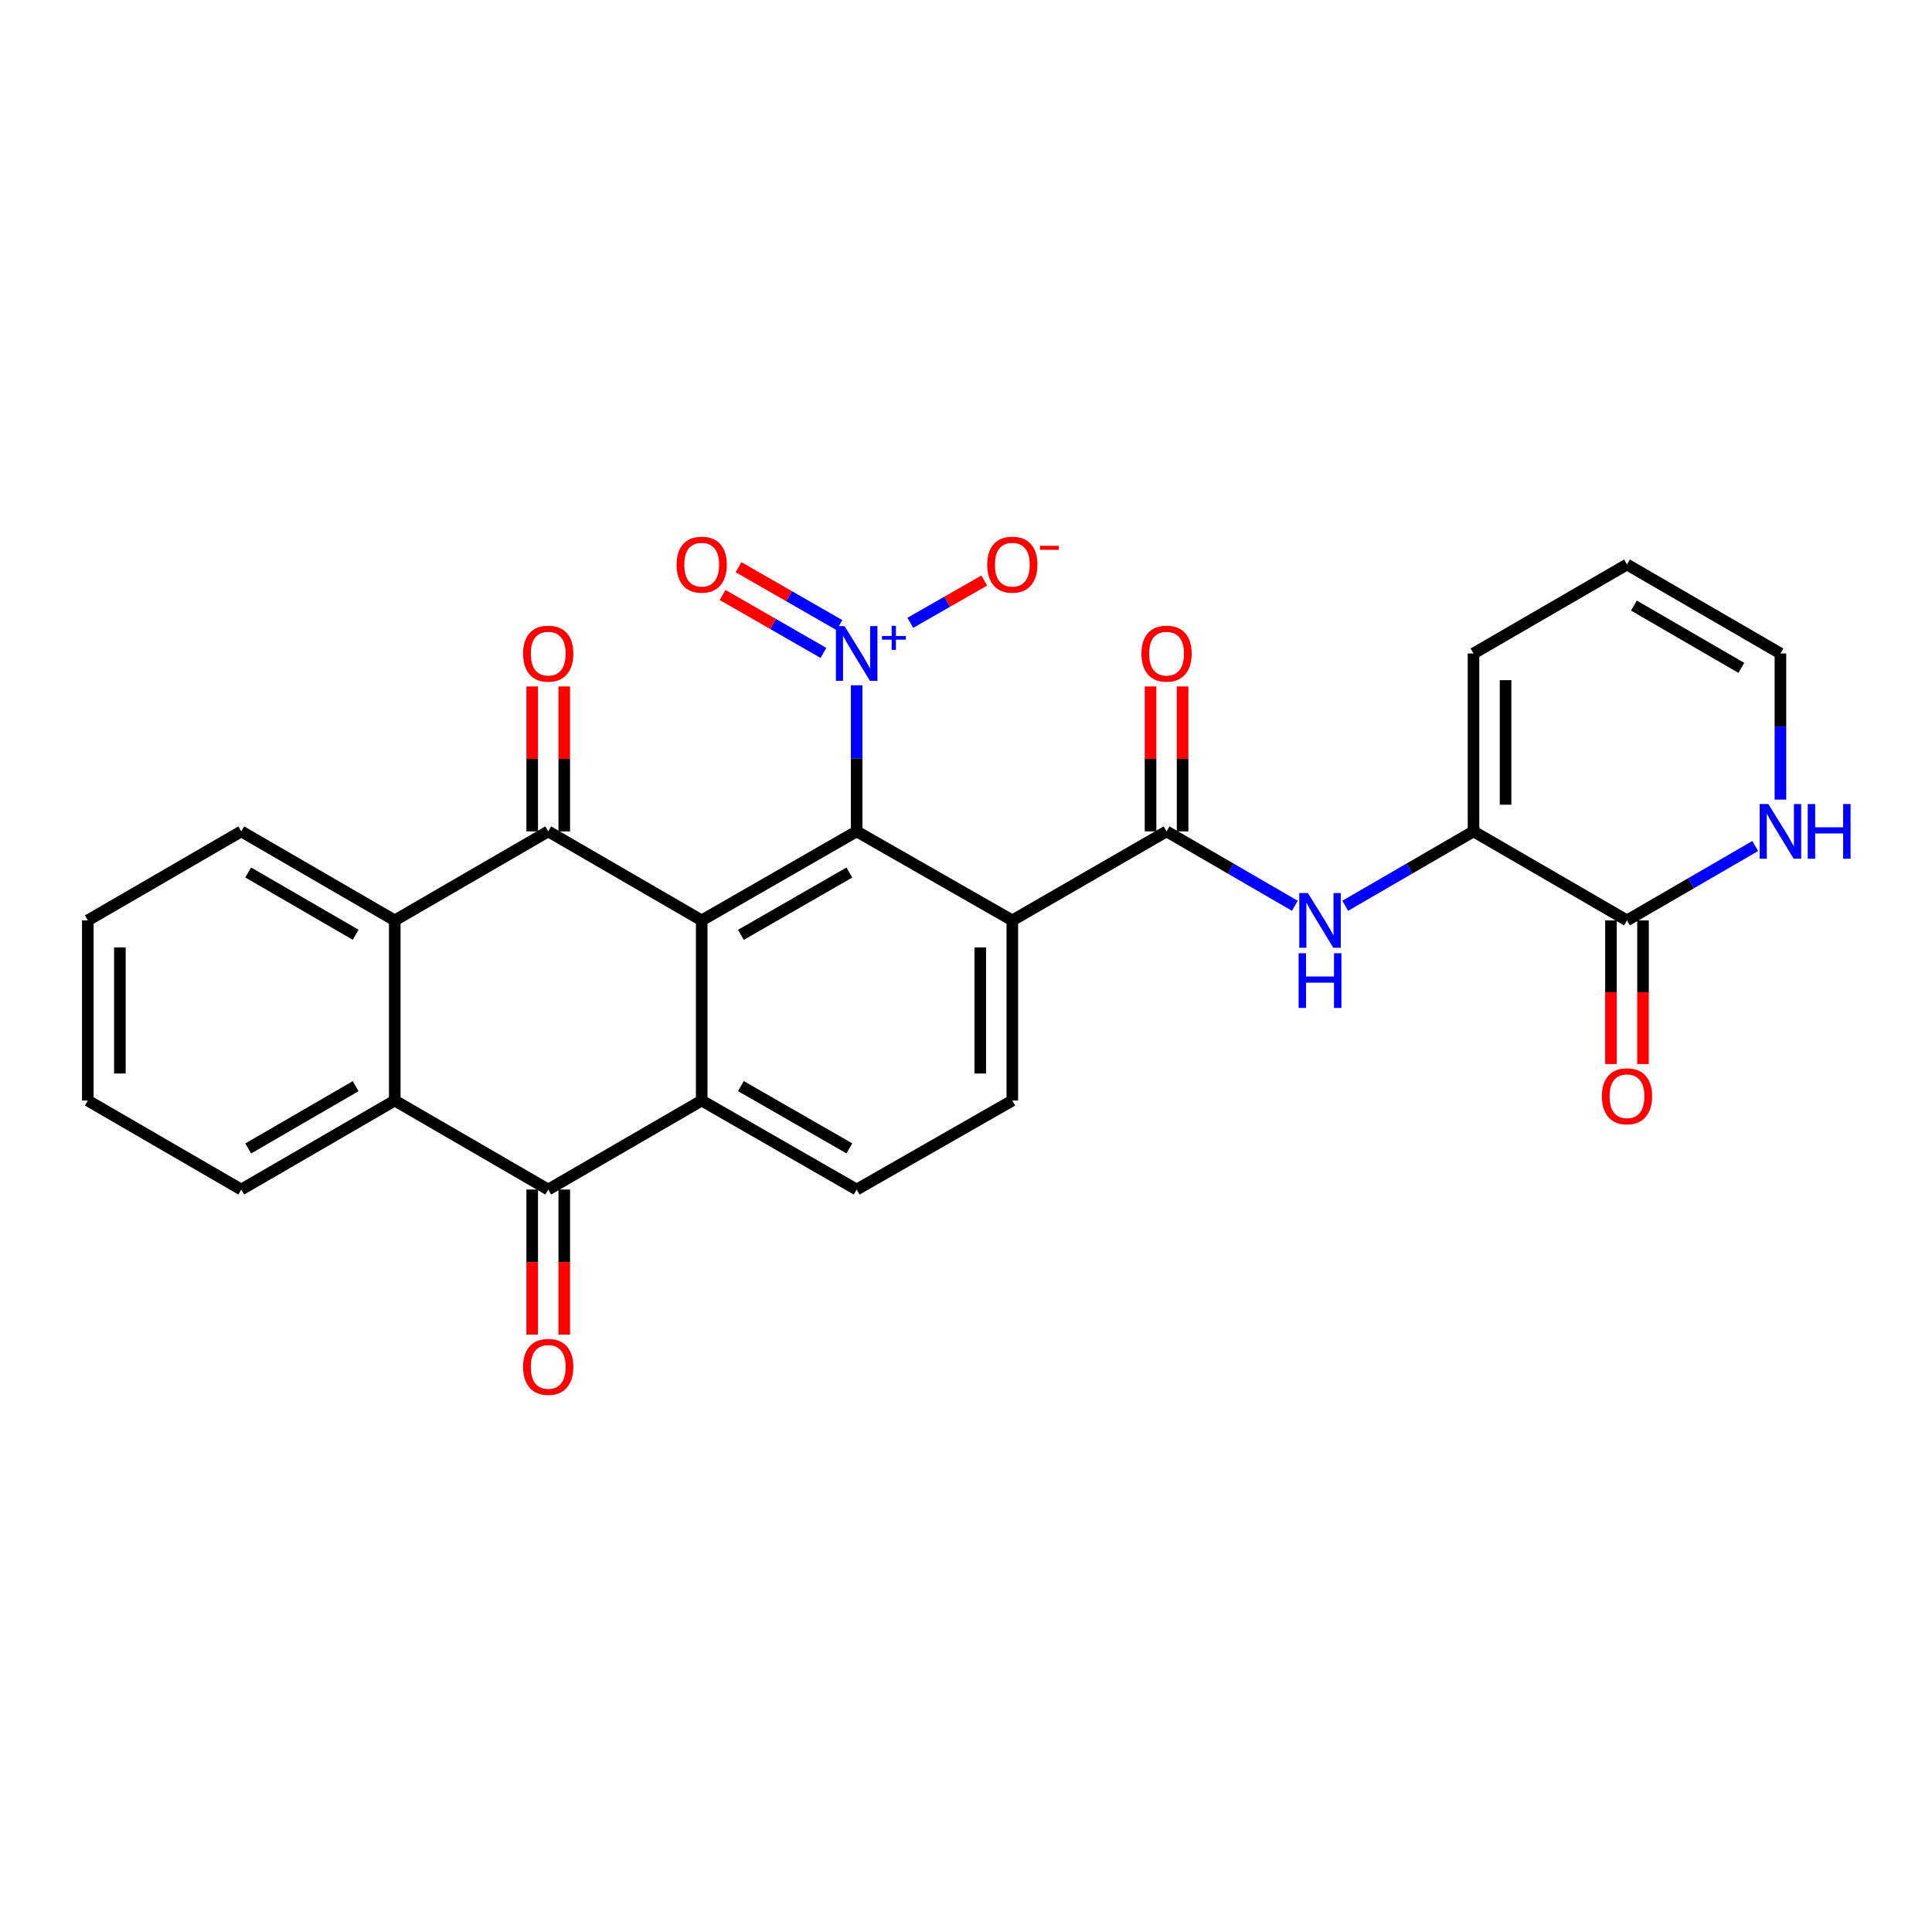 <?xml version='1.0' encoding='iso-8859-1'?>
<svg version='1.1' baseProfile='full'
              xmlns='http://www.w3.org/2000/svg'
                      xmlns:rdkit='http://www.rdkit.org/xml'
                      xmlns:xlink='http://www.w3.org/1999/xlink'
                  xml:space='preserve'
width='1000px' height='1000px' viewBox='0 0 1000 1000'>
<!-- END OF HEADER -->
<rect style='opacity:1.0;fill:#FFFFFF;stroke:none' width='1000' height='1000' x='0' y='0'> </rect>
<path class='bond-0' d='M 363.2,476.396 L 443.404,430.326' style='fill:none;fill-rule:evenodd;stroke:#000000;stroke-width:6px;stroke-linecap:butt;stroke-linejoin:miter;stroke-opacity:1' />
<path class='bond-0' d='M 383.495,483.873 L 439.637,451.624' style='fill:none;fill-rule:evenodd;stroke:#000000;stroke-width:6px;stroke-linecap:butt;stroke-linejoin:miter;stroke-opacity:1' />
<path class='bond-1' d='M 363.2,476.396 L 283.761,430.326' style='fill:none;fill-rule:evenodd;stroke:#000000;stroke-width:6px;stroke-linecap:butt;stroke-linejoin:miter;stroke-opacity:1' />
<path class='bond-2' d='M 363.2,476.396 L 363.2,569.643' style='fill:none;fill-rule:evenodd;stroke:#000000;stroke-width:6px;stroke-linecap:butt;stroke-linejoin:miter;stroke-opacity:1' />
<path class='bond-3' d='M 443.404,430.326 L 523.976,476.396' style='fill:none;fill-rule:evenodd;stroke:#000000;stroke-width:6px;stroke-linecap:butt;stroke-linejoin:miter;stroke-opacity:1' />
<path class='bond-4' d='M 443.404,430.326 L 443.404,392.514' style='fill:none;fill-rule:evenodd;stroke:#000000;stroke-width:6px;stroke-linecap:butt;stroke-linejoin:miter;stroke-opacity:1' />
<path class='bond-4' d='M 443.404,392.514 L 443.404,354.703' style='fill:none;fill-rule:evenodd;stroke:#0000FF;stroke-width:6px;stroke-linecap:butt;stroke-linejoin:miter;stroke-opacity:1' />
<path class='bond-7' d='M 283.761,430.326 L 204.323,476.396' style='fill:none;fill-rule:evenodd;stroke:#000000;stroke-width:6px;stroke-linecap:butt;stroke-linejoin:miter;stroke-opacity:1' />
<path class='bond-16' d='M 292.057,430.326 L 292.057,392.814' style='fill:none;fill-rule:evenodd;stroke:#000000;stroke-width:6px;stroke-linecap:butt;stroke-linejoin:miter;stroke-opacity:1' />
<path class='bond-16' d='M 292.057,392.814 L 292.057,355.303' style='fill:none;fill-rule:evenodd;stroke:#FF0000;stroke-width:6px;stroke-linecap:butt;stroke-linejoin:miter;stroke-opacity:1' />
<path class='bond-16' d='M 275.465,430.326 L 275.465,392.814' style='fill:none;fill-rule:evenodd;stroke:#000000;stroke-width:6px;stroke-linecap:butt;stroke-linejoin:miter;stroke-opacity:1' />
<path class='bond-16' d='M 275.465,392.814 L 275.465,355.303' style='fill:none;fill-rule:evenodd;stroke:#FF0000;stroke-width:6px;stroke-linecap:butt;stroke-linejoin:miter;stroke-opacity:1' />
<path class='bond-5' d='M 363.2,569.643 L 283.761,615.704' style='fill:none;fill-rule:evenodd;stroke:#000000;stroke-width:6px;stroke-linecap:butt;stroke-linejoin:miter;stroke-opacity:1' />
<path class='bond-13' d='M 363.2,569.643 L 443.404,615.704' style='fill:none;fill-rule:evenodd;stroke:#000000;stroke-width:6px;stroke-linecap:butt;stroke-linejoin:miter;stroke-opacity:1' />
<path class='bond-13' d='M 383.493,562.164 L 439.636,594.407' style='fill:none;fill-rule:evenodd;stroke:#000000;stroke-width:6px;stroke-linecap:butt;stroke-linejoin:miter;stroke-opacity:1' />
<path class='bond-6' d='M 523.976,476.396 L 603.811,430.326' style='fill:none;fill-rule:evenodd;stroke:#000000;stroke-width:6px;stroke-linecap:butt;stroke-linejoin:miter;stroke-opacity:1' />
<path class='bond-28' d='M 523.976,476.396 L 523.976,569.643' style='fill:none;fill-rule:evenodd;stroke:#000000;stroke-width:6px;stroke-linecap:butt;stroke-linejoin:miter;stroke-opacity:1' />
<path class='bond-28' d='M 507.384,490.383 L 507.384,555.656' style='fill:none;fill-rule:evenodd;stroke:#000000;stroke-width:6px;stroke-linecap:butt;stroke-linejoin:miter;stroke-opacity:1' />
<path class='bond-15' d='M 471.168,322.371 L 490.312,311.429' style='fill:none;fill-rule:evenodd;stroke:#0000FF;stroke-width:6px;stroke-linecap:butt;stroke-linejoin:miter;stroke-opacity:1' />
<path class='bond-15' d='M 490.312,311.429 L 509.455,300.488' style='fill:none;fill-rule:evenodd;stroke:#FF0000;stroke-width:6px;stroke-linecap:butt;stroke-linejoin:miter;stroke-opacity:1' />
<path class='bond-17' d='M 434.482,323.552 L 408.374,308.561' style='fill:none;fill-rule:evenodd;stroke:#0000FF;stroke-width:6px;stroke-linecap:butt;stroke-linejoin:miter;stroke-opacity:1' />
<path class='bond-17' d='M 408.374,308.561 L 382.267,293.57' style='fill:none;fill-rule:evenodd;stroke:#FF0000;stroke-width:6px;stroke-linecap:butt;stroke-linejoin:miter;stroke-opacity:1' />
<path class='bond-17' d='M 426.22,337.94 L 400.113,322.95' style='fill:none;fill-rule:evenodd;stroke:#0000FF;stroke-width:6px;stroke-linecap:butt;stroke-linejoin:miter;stroke-opacity:1' />
<path class='bond-17' d='M 400.113,322.95 L 374.005,307.959' style='fill:none;fill-rule:evenodd;stroke:#FF0000;stroke-width:6px;stroke-linecap:butt;stroke-linejoin:miter;stroke-opacity:1' />
<path class='bond-8' d='M 283.761,615.704 L 204.323,569.643' style='fill:none;fill-rule:evenodd;stroke:#000000;stroke-width:6px;stroke-linecap:butt;stroke-linejoin:miter;stroke-opacity:1' />
<path class='bond-18' d='M 275.465,615.704 L 275.465,653.251' style='fill:none;fill-rule:evenodd;stroke:#000000;stroke-width:6px;stroke-linecap:butt;stroke-linejoin:miter;stroke-opacity:1' />
<path class='bond-18' d='M 275.465,653.251 L 275.465,690.799' style='fill:none;fill-rule:evenodd;stroke:#FF0000;stroke-width:6px;stroke-linecap:butt;stroke-linejoin:miter;stroke-opacity:1' />
<path class='bond-18' d='M 292.057,615.704 L 292.057,653.251' style='fill:none;fill-rule:evenodd;stroke:#000000;stroke-width:6px;stroke-linecap:butt;stroke-linejoin:miter;stroke-opacity:1' />
<path class='bond-18' d='M 292.057,653.251 L 292.057,690.799' style='fill:none;fill-rule:evenodd;stroke:#FF0000;stroke-width:6px;stroke-linecap:butt;stroke-linejoin:miter;stroke-opacity:1' />
<path class='bond-10' d='M 603.811,430.326 L 637.008,449.581' style='fill:none;fill-rule:evenodd;stroke:#000000;stroke-width:6px;stroke-linecap:butt;stroke-linejoin:miter;stroke-opacity:1' />
<path class='bond-10' d='M 637.008,449.581 L 670.205,468.835' style='fill:none;fill-rule:evenodd;stroke:#0000FF;stroke-width:6px;stroke-linecap:butt;stroke-linejoin:miter;stroke-opacity:1' />
<path class='bond-19' d='M 612.107,430.326 L 612.107,392.814' style='fill:none;fill-rule:evenodd;stroke:#000000;stroke-width:6px;stroke-linecap:butt;stroke-linejoin:miter;stroke-opacity:1' />
<path class='bond-19' d='M 612.107,392.814 L 612.107,355.303' style='fill:none;fill-rule:evenodd;stroke:#FF0000;stroke-width:6px;stroke-linecap:butt;stroke-linejoin:miter;stroke-opacity:1' />
<path class='bond-19' d='M 595.515,430.326 L 595.515,392.814' style='fill:none;fill-rule:evenodd;stroke:#000000;stroke-width:6px;stroke-linecap:butt;stroke-linejoin:miter;stroke-opacity:1' />
<path class='bond-19' d='M 595.515,392.814 L 595.515,355.303' style='fill:none;fill-rule:evenodd;stroke:#FF0000;stroke-width:6px;stroke-linecap:butt;stroke-linejoin:miter;stroke-opacity:1' />
<path class='bond-24' d='M 204.323,476.396 L 124.875,430.326' style='fill:none;fill-rule:evenodd;stroke:#000000;stroke-width:6px;stroke-linecap:butt;stroke-linejoin:miter;stroke-opacity:1' />
<path class='bond-24' d='M 184.082,483.839 L 128.469,451.59' style='fill:none;fill-rule:evenodd;stroke:#000000;stroke-width:6px;stroke-linecap:butt;stroke-linejoin:miter;stroke-opacity:1' />
<path class='bond-29' d='M 204.323,476.396 L 204.323,569.643' style='fill:none;fill-rule:evenodd;stroke:#000000;stroke-width:6px;stroke-linecap:butt;stroke-linejoin:miter;stroke-opacity:1' />
<path class='bond-25' d='M 204.323,569.643 L 124.875,615.704' style='fill:none;fill-rule:evenodd;stroke:#000000;stroke-width:6px;stroke-linecap:butt;stroke-linejoin:miter;stroke-opacity:1' />
<path class='bond-25' d='M 184.083,562.198 L 128.47,594.441' style='fill:none;fill-rule:evenodd;stroke:#000000;stroke-width:6px;stroke-linecap:butt;stroke-linejoin:miter;stroke-opacity:1' />
<path class='bond-9' d='M 762.688,430.326 L 729.482,449.581' style='fill:none;fill-rule:evenodd;stroke:#000000;stroke-width:6px;stroke-linecap:butt;stroke-linejoin:miter;stroke-opacity:1' />
<path class='bond-9' d='M 729.482,449.581 L 696.276,468.837' style='fill:none;fill-rule:evenodd;stroke:#0000FF;stroke-width:6px;stroke-linecap:butt;stroke-linejoin:miter;stroke-opacity:1' />
<path class='bond-11' d='M 762.688,430.326 L 842.127,476.396' style='fill:none;fill-rule:evenodd;stroke:#000000;stroke-width:6px;stroke-linecap:butt;stroke-linejoin:miter;stroke-opacity:1' />
<path class='bond-20' d='M 762.688,430.326 L 762.688,338.24' style='fill:none;fill-rule:evenodd;stroke:#000000;stroke-width:6px;stroke-linecap:butt;stroke-linejoin:miter;stroke-opacity:1' />
<path class='bond-20' d='M 779.28,416.513 L 779.28,352.053' style='fill:none;fill-rule:evenodd;stroke:#000000;stroke-width:6px;stroke-linecap:butt;stroke-linejoin:miter;stroke-opacity:1' />
<path class='bond-14' d='M 842.127,476.396 L 875.319,457.142' style='fill:none;fill-rule:evenodd;stroke:#000000;stroke-width:6px;stroke-linecap:butt;stroke-linejoin:miter;stroke-opacity:1' />
<path class='bond-14' d='M 875.319,457.142 L 908.512,437.887' style='fill:none;fill-rule:evenodd;stroke:#0000FF;stroke-width:6px;stroke-linecap:butt;stroke-linejoin:miter;stroke-opacity:1' />
<path class='bond-21' d='M 833.831,476.396 L 833.831,513.571' style='fill:none;fill-rule:evenodd;stroke:#000000;stroke-width:6px;stroke-linecap:butt;stroke-linejoin:miter;stroke-opacity:1' />
<path class='bond-21' d='M 833.831,513.571 L 833.831,550.745' style='fill:none;fill-rule:evenodd;stroke:#FF0000;stroke-width:6px;stroke-linecap:butt;stroke-linejoin:miter;stroke-opacity:1' />
<path class='bond-21' d='M 850.423,476.396 L 850.423,513.571' style='fill:none;fill-rule:evenodd;stroke:#000000;stroke-width:6px;stroke-linecap:butt;stroke-linejoin:miter;stroke-opacity:1' />
<path class='bond-21' d='M 850.423,513.571 L 850.423,550.745' style='fill:none;fill-rule:evenodd;stroke:#FF0000;stroke-width:6px;stroke-linecap:butt;stroke-linejoin:miter;stroke-opacity:1' />
<path class='bond-12' d='M 523.976,569.643 L 443.404,615.704' style='fill:none;fill-rule:evenodd;stroke:#000000;stroke-width:6px;stroke-linecap:butt;stroke-linejoin:miter;stroke-opacity:1' />
<path class='bond-31' d='M 921.547,413.864 L 921.547,376.052' style='fill:none;fill-rule:evenodd;stroke:#0000FF;stroke-width:6px;stroke-linecap:butt;stroke-linejoin:miter;stroke-opacity:1' />
<path class='bond-31' d='M 921.547,376.052 L 921.547,338.24' style='fill:none;fill-rule:evenodd;stroke:#000000;stroke-width:6px;stroke-linecap:butt;stroke-linejoin:miter;stroke-opacity:1' />
<path class='bond-23' d='M 762.688,338.24 L 842.127,292.188' style='fill:none;fill-rule:evenodd;stroke:#000000;stroke-width:6px;stroke-linecap:butt;stroke-linejoin:miter;stroke-opacity:1' />
<path class='bond-22' d='M 921.547,338.24 L 842.127,292.188' style='fill:none;fill-rule:evenodd;stroke:#000000;stroke-width:6px;stroke-linecap:butt;stroke-linejoin:miter;stroke-opacity:1' />
<path class='bond-22' d='M 901.311,345.686 L 845.717,313.45' style='fill:none;fill-rule:evenodd;stroke:#000000;stroke-width:6px;stroke-linecap:butt;stroke-linejoin:miter;stroke-opacity:1' />
<path class='bond-27' d='M 124.875,430.326 L 45.455,476.396' style='fill:none;fill-rule:evenodd;stroke:#000000;stroke-width:6px;stroke-linecap:butt;stroke-linejoin:miter;stroke-opacity:1' />
<path class='bond-26' d='M 124.875,615.704 L 45.455,569.643' style='fill:none;fill-rule:evenodd;stroke:#000000;stroke-width:6px;stroke-linecap:butt;stroke-linejoin:miter;stroke-opacity:1' />
<path class='bond-30' d='M 45.455,569.643 L 45.455,476.396' style='fill:none;fill-rule:evenodd;stroke:#000000;stroke-width:6px;stroke-linecap:butt;stroke-linejoin:miter;stroke-opacity:1' />
<path class='bond-30' d='M 62.047,555.656 L 62.047,490.383' style='fill:none;fill-rule:evenodd;stroke:#000000;stroke-width:6px;stroke-linecap:butt;stroke-linejoin:miter;stroke-opacity:1' />
<path  class='atom-5' d='M 437.144 324.08
L 446.424 339.08
Q 447.344 340.56, 448.824 343.24
Q 450.304 345.92, 450.384 346.08
L 450.384 324.08
L 454.144 324.08
L 454.144 352.4
L 450.264 352.4
L 440.304 336
Q 439.144 334.08, 437.904 331.88
Q 436.704 329.68, 436.344 329
L 436.344 352.4
L 432.664 352.4
L 432.664 324.08
L 437.144 324.08
' fill='#0000FF'/>
<path  class='atom-5' d='M 456.52 329.185
L 461.509 329.185
L 461.509 323.932
L 463.727 323.932
L 463.727 329.185
L 468.848 329.185
L 468.848 331.086
L 463.727 331.086
L 463.727 336.366
L 461.509 336.366
L 461.509 331.086
L 456.52 331.086
L 456.52 329.185
' fill='#0000FF'/>
<path  class='atom-11' d='M 676.98 462.236
L 686.26 477.236
Q 687.18 478.716, 688.66 481.396
Q 690.14 484.076, 690.22 484.236
L 690.22 462.236
L 693.98 462.236
L 693.98 490.556
L 690.1 490.556
L 680.14 474.156
Q 678.98 472.236, 677.74 470.036
Q 676.54 467.836, 676.18 467.156
L 676.18 490.556
L 672.5 490.556
L 672.5 462.236
L 676.98 462.236
' fill='#0000FF'/>
<path  class='atom-11' d='M 672.16 493.388
L 676 493.388
L 676 505.428
L 690.48 505.428
L 690.48 493.388
L 694.32 493.388
L 694.32 521.708
L 690.48 521.708
L 690.48 508.628
L 676 508.628
L 676 521.708
L 672.16 521.708
L 672.16 493.388
' fill='#0000FF'/>
<path  class='atom-15' d='M 915.287 416.166
L 924.567 431.166
Q 925.487 432.646, 926.967 435.326
Q 928.447 438.006, 928.527 438.166
L 928.527 416.166
L 932.287 416.166
L 932.287 444.486
L 928.407 444.486
L 918.447 428.086
Q 917.287 426.166, 916.047 423.966
Q 914.847 421.766, 914.487 421.086
L 914.487 444.486
L 910.807 444.486
L 910.807 416.166
L 915.287 416.166
' fill='#0000FF'/>
<path  class='atom-15' d='M 935.687 416.166
L 939.527 416.166
L 939.527 428.206
L 954.007 428.206
L 954.007 416.166
L 957.847 416.166
L 957.847 444.486
L 954.007 444.486
L 954.007 431.406
L 939.527 431.406
L 939.527 444.486
L 935.687 444.486
L 935.687 416.166
' fill='#0000FF'/>
<path  class='atom-16' d='M 510.976 292.268
Q 510.976 285.468, 514.336 281.668
Q 517.696 277.868, 523.976 277.868
Q 530.256 277.868, 533.616 281.668
Q 536.976 285.468, 536.976 292.268
Q 536.976 299.148, 533.576 303.068
Q 530.176 306.948, 523.976 306.948
Q 517.736 306.948, 514.336 303.068
Q 510.976 299.188, 510.976 292.268
M 523.976 303.748
Q 528.296 303.748, 530.616 300.868
Q 532.976 297.948, 532.976 292.268
Q 532.976 286.708, 530.616 283.908
Q 528.296 281.068, 523.976 281.068
Q 519.656 281.068, 517.296 283.868
Q 514.976 286.668, 514.976 292.268
Q 514.976 297.988, 517.296 300.868
Q 519.656 303.748, 523.976 303.748
' fill='#FF0000'/>
<path  class='atom-16' d='M 538.296 282.491
L 547.985 282.491
L 547.985 284.603
L 538.296 284.603
L 538.296 282.491
' fill='#FF0000'/>
<path  class='atom-17' d='M 270.761 338.32
Q 270.761 331.52, 274.121 327.72
Q 277.481 323.92, 283.761 323.92
Q 290.041 323.92, 293.401 327.72
Q 296.761 331.52, 296.761 338.32
Q 296.761 345.2, 293.361 349.12
Q 289.961 353, 283.761 353
Q 277.521 353, 274.121 349.12
Q 270.761 345.24, 270.761 338.32
M 283.761 349.8
Q 288.081 349.8, 290.401 346.92
Q 292.761 344, 292.761 338.32
Q 292.761 332.76, 290.401 329.96
Q 288.081 327.12, 283.761 327.12
Q 279.441 327.12, 277.081 329.92
Q 274.761 332.72, 274.761 338.32
Q 274.761 344.04, 277.081 346.92
Q 279.441 349.8, 283.761 349.8
' fill='#FF0000'/>
<path  class='atom-18' d='M 350.2 292.268
Q 350.2 285.468, 353.56 281.668
Q 356.92 277.868, 363.2 277.868
Q 369.48 277.868, 372.84 281.668
Q 376.2 285.468, 376.2 292.268
Q 376.2 299.148, 372.8 303.068
Q 369.4 306.948, 363.2 306.948
Q 356.96 306.948, 353.56 303.068
Q 350.2 299.188, 350.2 292.268
M 363.2 303.748
Q 367.52 303.748, 369.84 300.868
Q 372.2 297.948, 372.2 292.268
Q 372.2 286.708, 369.84 283.908
Q 367.52 281.068, 363.2 281.068
Q 358.88 281.068, 356.52 283.868
Q 354.2 286.668, 354.2 292.268
Q 354.2 297.988, 356.52 300.868
Q 358.88 303.748, 363.2 303.748
' fill='#FF0000'/>
<path  class='atom-19' d='M 270.761 707.492
Q 270.761 700.692, 274.121 696.892
Q 277.481 693.092, 283.761 693.092
Q 290.041 693.092, 293.401 696.892
Q 296.761 700.692, 296.761 707.492
Q 296.761 714.372, 293.361 718.292
Q 289.961 722.172, 283.761 722.172
Q 277.521 722.172, 274.121 718.292
Q 270.761 714.412, 270.761 707.492
M 283.761 718.972
Q 288.081 718.972, 290.401 716.092
Q 292.761 713.172, 292.761 707.492
Q 292.761 701.932, 290.401 699.132
Q 288.081 696.292, 283.761 696.292
Q 279.441 696.292, 277.081 699.092
Q 274.761 701.892, 274.761 707.492
Q 274.761 713.212, 277.081 716.092
Q 279.441 718.972, 283.761 718.972
' fill='#FF0000'/>
<path  class='atom-20' d='M 590.811 338.32
Q 590.811 331.52, 594.171 327.72
Q 597.531 323.92, 603.811 323.92
Q 610.091 323.92, 613.451 327.72
Q 616.811 331.52, 616.811 338.32
Q 616.811 345.2, 613.411 349.12
Q 610.011 353, 603.811 353
Q 597.571 353, 594.171 349.12
Q 590.811 345.24, 590.811 338.32
M 603.811 349.8
Q 608.131 349.8, 610.451 346.92
Q 612.811 344, 612.811 338.32
Q 612.811 332.76, 610.451 329.96
Q 608.131 327.12, 603.811 327.12
Q 599.491 327.12, 597.131 329.92
Q 594.811 332.72, 594.811 338.32
Q 594.811 344.04, 597.131 346.92
Q 599.491 349.8, 603.811 349.8
' fill='#FF0000'/>
<path  class='atom-22' d='M 829.127 567.419
Q 829.127 560.619, 832.487 556.819
Q 835.847 553.019, 842.127 553.019
Q 848.407 553.019, 851.767 556.819
Q 855.127 560.619, 855.127 567.419
Q 855.127 574.299, 851.727 578.219
Q 848.327 582.099, 842.127 582.099
Q 835.887 582.099, 832.487 578.219
Q 829.127 574.339, 829.127 567.419
M 842.127 578.899
Q 846.447 578.899, 848.767 576.019
Q 851.127 573.099, 851.127 567.419
Q 851.127 561.859, 848.767 559.059
Q 846.447 556.219, 842.127 556.219
Q 837.807 556.219, 835.447 559.019
Q 833.127 561.819, 833.127 567.419
Q 833.127 573.139, 835.447 576.019
Q 837.807 578.899, 842.127 578.899
' fill='#FF0000'/>
</svg>

